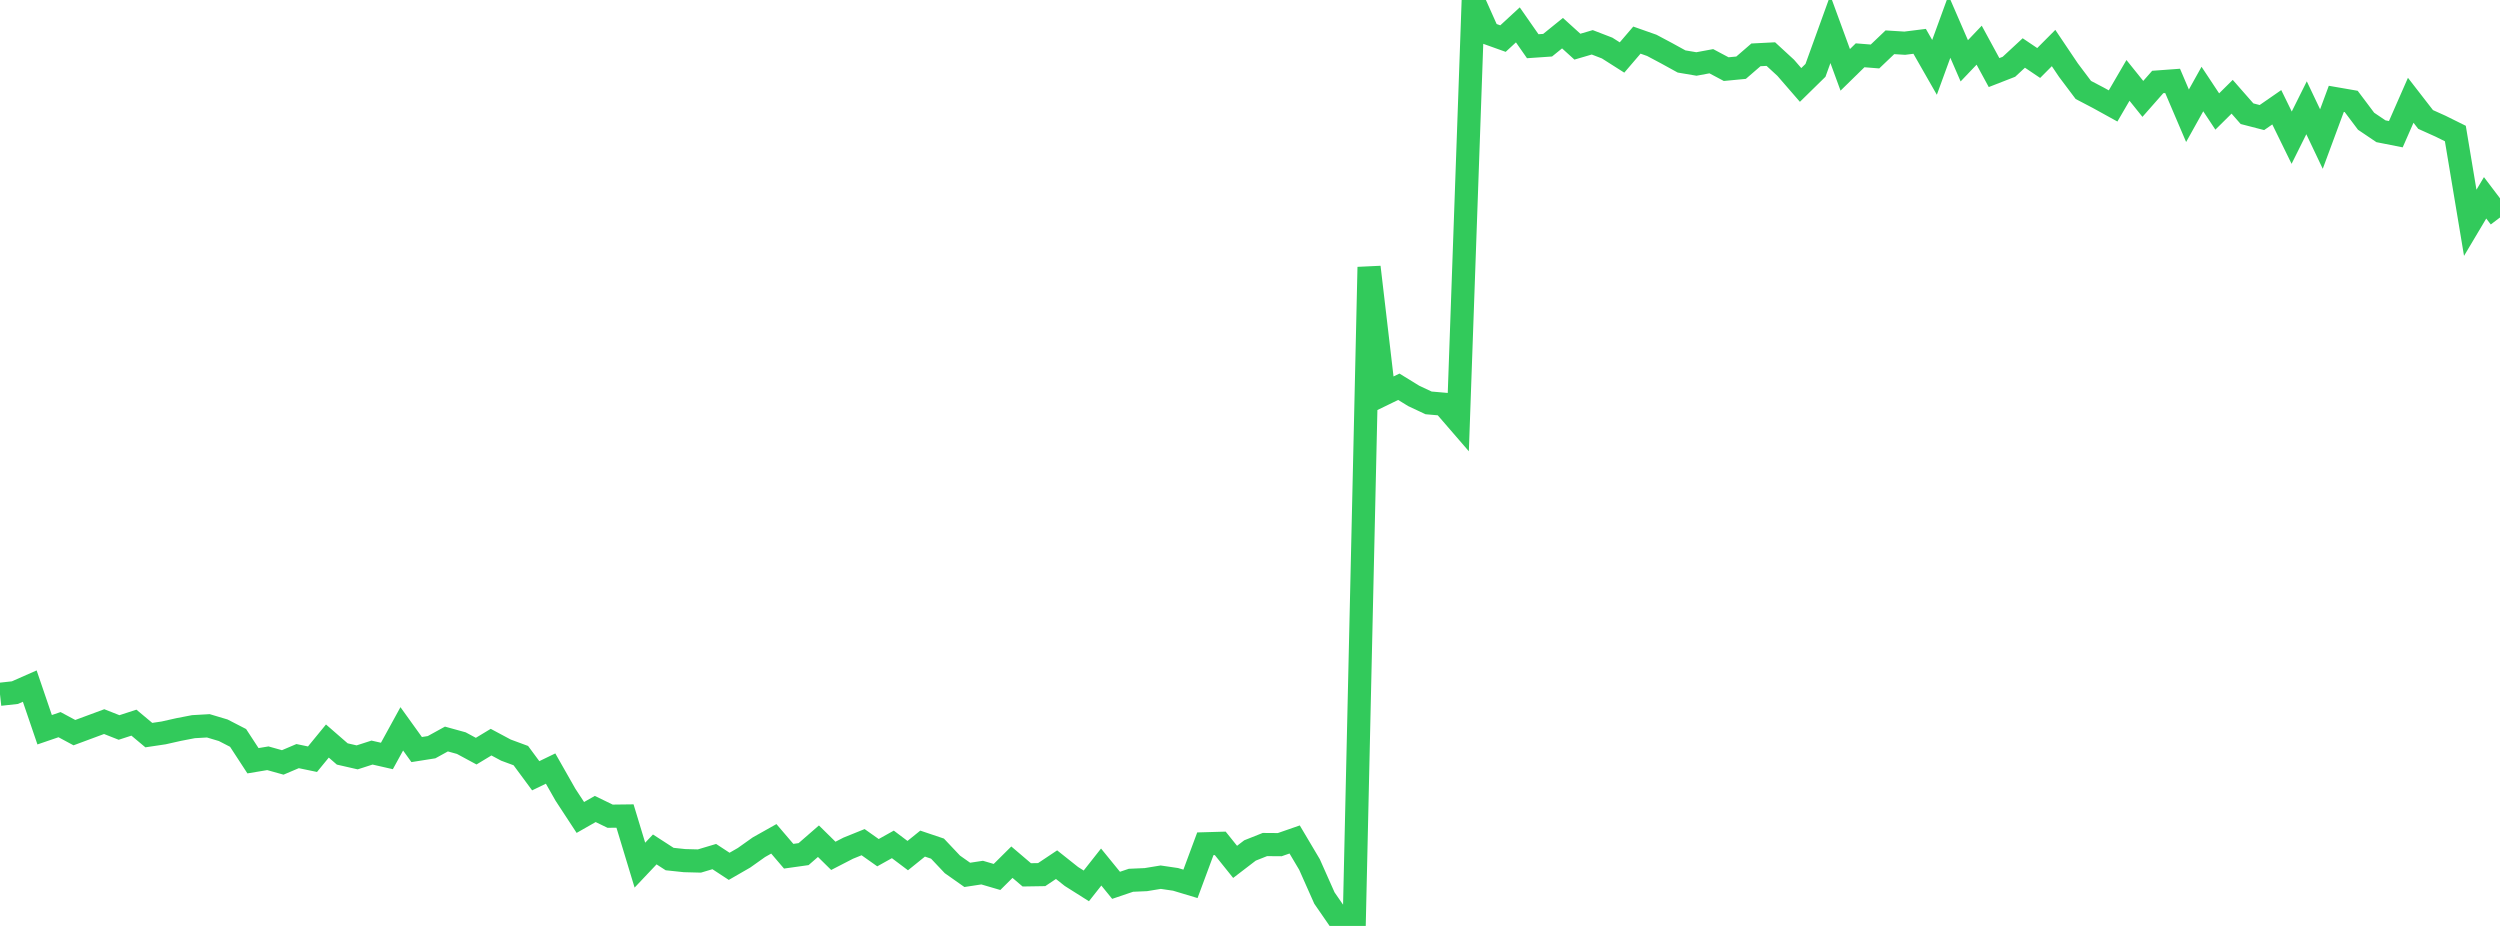 <?xml version="1.0" standalone="no"?>
<!DOCTYPE svg PUBLIC "-//W3C//DTD SVG 1.1//EN" "http://www.w3.org/Graphics/SVG/1.1/DTD/svg11.dtd">

<svg width="135" height="50" viewBox="0 0 135 50" preserveAspectRatio="none" 
  xmlns="http://www.w3.org/2000/svg"
  xmlns:xlink="http://www.w3.org/1999/xlink">


<polyline points="0.0, 37.491 0.804, 37.403 1.607, 37.049 2.411, 39.406 3.214, 39.131 4.018, 39.563 4.821, 39.265 5.625, 38.967 6.429, 39.284 7.232, 39.023 8.036, 39.696 8.839, 39.576 9.643, 39.395 10.446, 39.24 11.25, 39.194 12.054, 39.434 12.857, 39.848 13.661, 41.08 14.464, 40.946 15.268, 41.171 16.071, 40.83 16.875, 40.997 17.679, 40.016 18.482, 40.714 19.286, 40.898 20.089, 40.639 20.893, 40.822 21.696, 39.357 22.5, 40.476 23.304, 40.349 24.107, 39.907 24.911, 40.129 25.714, 40.562 26.518, 40.076 27.321, 40.506 28.125, 40.803 28.929, 41.891 29.732, 41.502 30.536, 42.917 31.339, 44.143 32.143, 43.685 32.946, 44.075 33.75, 44.065 34.554, 46.718 35.357, 45.869 36.161, 46.389 36.964, 46.474 37.768, 46.495 38.571, 46.255 39.375, 46.782 40.179, 46.319 40.982, 45.749 41.786, 45.297 42.589, 46.236 43.393, 46.123 44.196, 45.425 45.0, 46.216 45.804, 45.802 46.607, 45.477 47.411, 46.045 48.214, 45.597 49.018, 46.203 49.821, 45.555 50.625, 45.826 51.429, 46.677 52.232, 47.243 53.036, 47.121 53.839, 47.356 54.643, 46.558 55.446, 47.242 56.25, 47.229 57.054, 46.692 57.857, 47.33 58.661, 47.838 59.464, 46.82 60.268, 47.807 61.071, 47.535 61.875, 47.5 62.679, 47.368 63.482, 47.486 64.286, 47.728 65.089, 45.564 65.893, 45.541 66.696, 46.541 67.5, 45.925 68.304, 45.605 69.107, 45.611 69.911, 45.331 70.714, 46.685 71.518, 48.493 72.321, 49.657 73.125, 50.0 73.929, 14.424 74.732, 21.276 75.536, 20.885 76.339, 21.378 77.143, 21.756 77.946, 21.826 78.75, 22.756 79.554, 0.0 80.357, 1.796 81.161, 2.084 81.964, 1.343 82.768, 2.496 83.571, 2.441 84.375, 1.791 85.179, 2.52 85.982, 2.285 86.786, 2.595 87.589, 3.105 88.393, 2.166 89.196, 2.449 90.0, 2.877 90.804, 3.319 91.607, 3.455 92.411, 3.306 93.214, 3.733 94.018, 3.656 94.821, 2.962 95.625, 2.921 96.429, 3.661 97.232, 4.587 98.036, 3.799 98.839, 1.577 99.643, 3.772 100.446, 2.986 101.25, 3.05 102.054, 2.283 102.857, 2.333 103.661, 2.232 104.464, 3.638 105.268, 1.434 106.071, 3.284 106.875, 2.44 107.679, 3.919 108.482, 3.606 109.286, 2.861 110.089, 3.402 110.893, 2.594 111.696, 3.788 112.5, 4.857 113.304, 5.278 114.107, 5.721 114.911, 4.341 115.714, 5.34 116.518, 4.427 117.321, 4.368 118.125, 6.251 118.929, 4.808 119.732, 6.021 120.536, 5.225 121.339, 6.14 122.143, 6.348 122.946, 5.792 123.75, 7.435 124.554, 5.82 125.357, 7.509 126.161, 5.337 126.964, 5.476 127.768, 6.546 128.571, 7.088 129.375, 7.247 130.179, 5.415 130.982, 6.451 131.786, 6.813 132.589, 7.211 133.393, 12.031 134.196, 10.682 135.0, 11.744" fill="none" stroke="#32ca5b" stroke-width="1.25"/>

</svg>